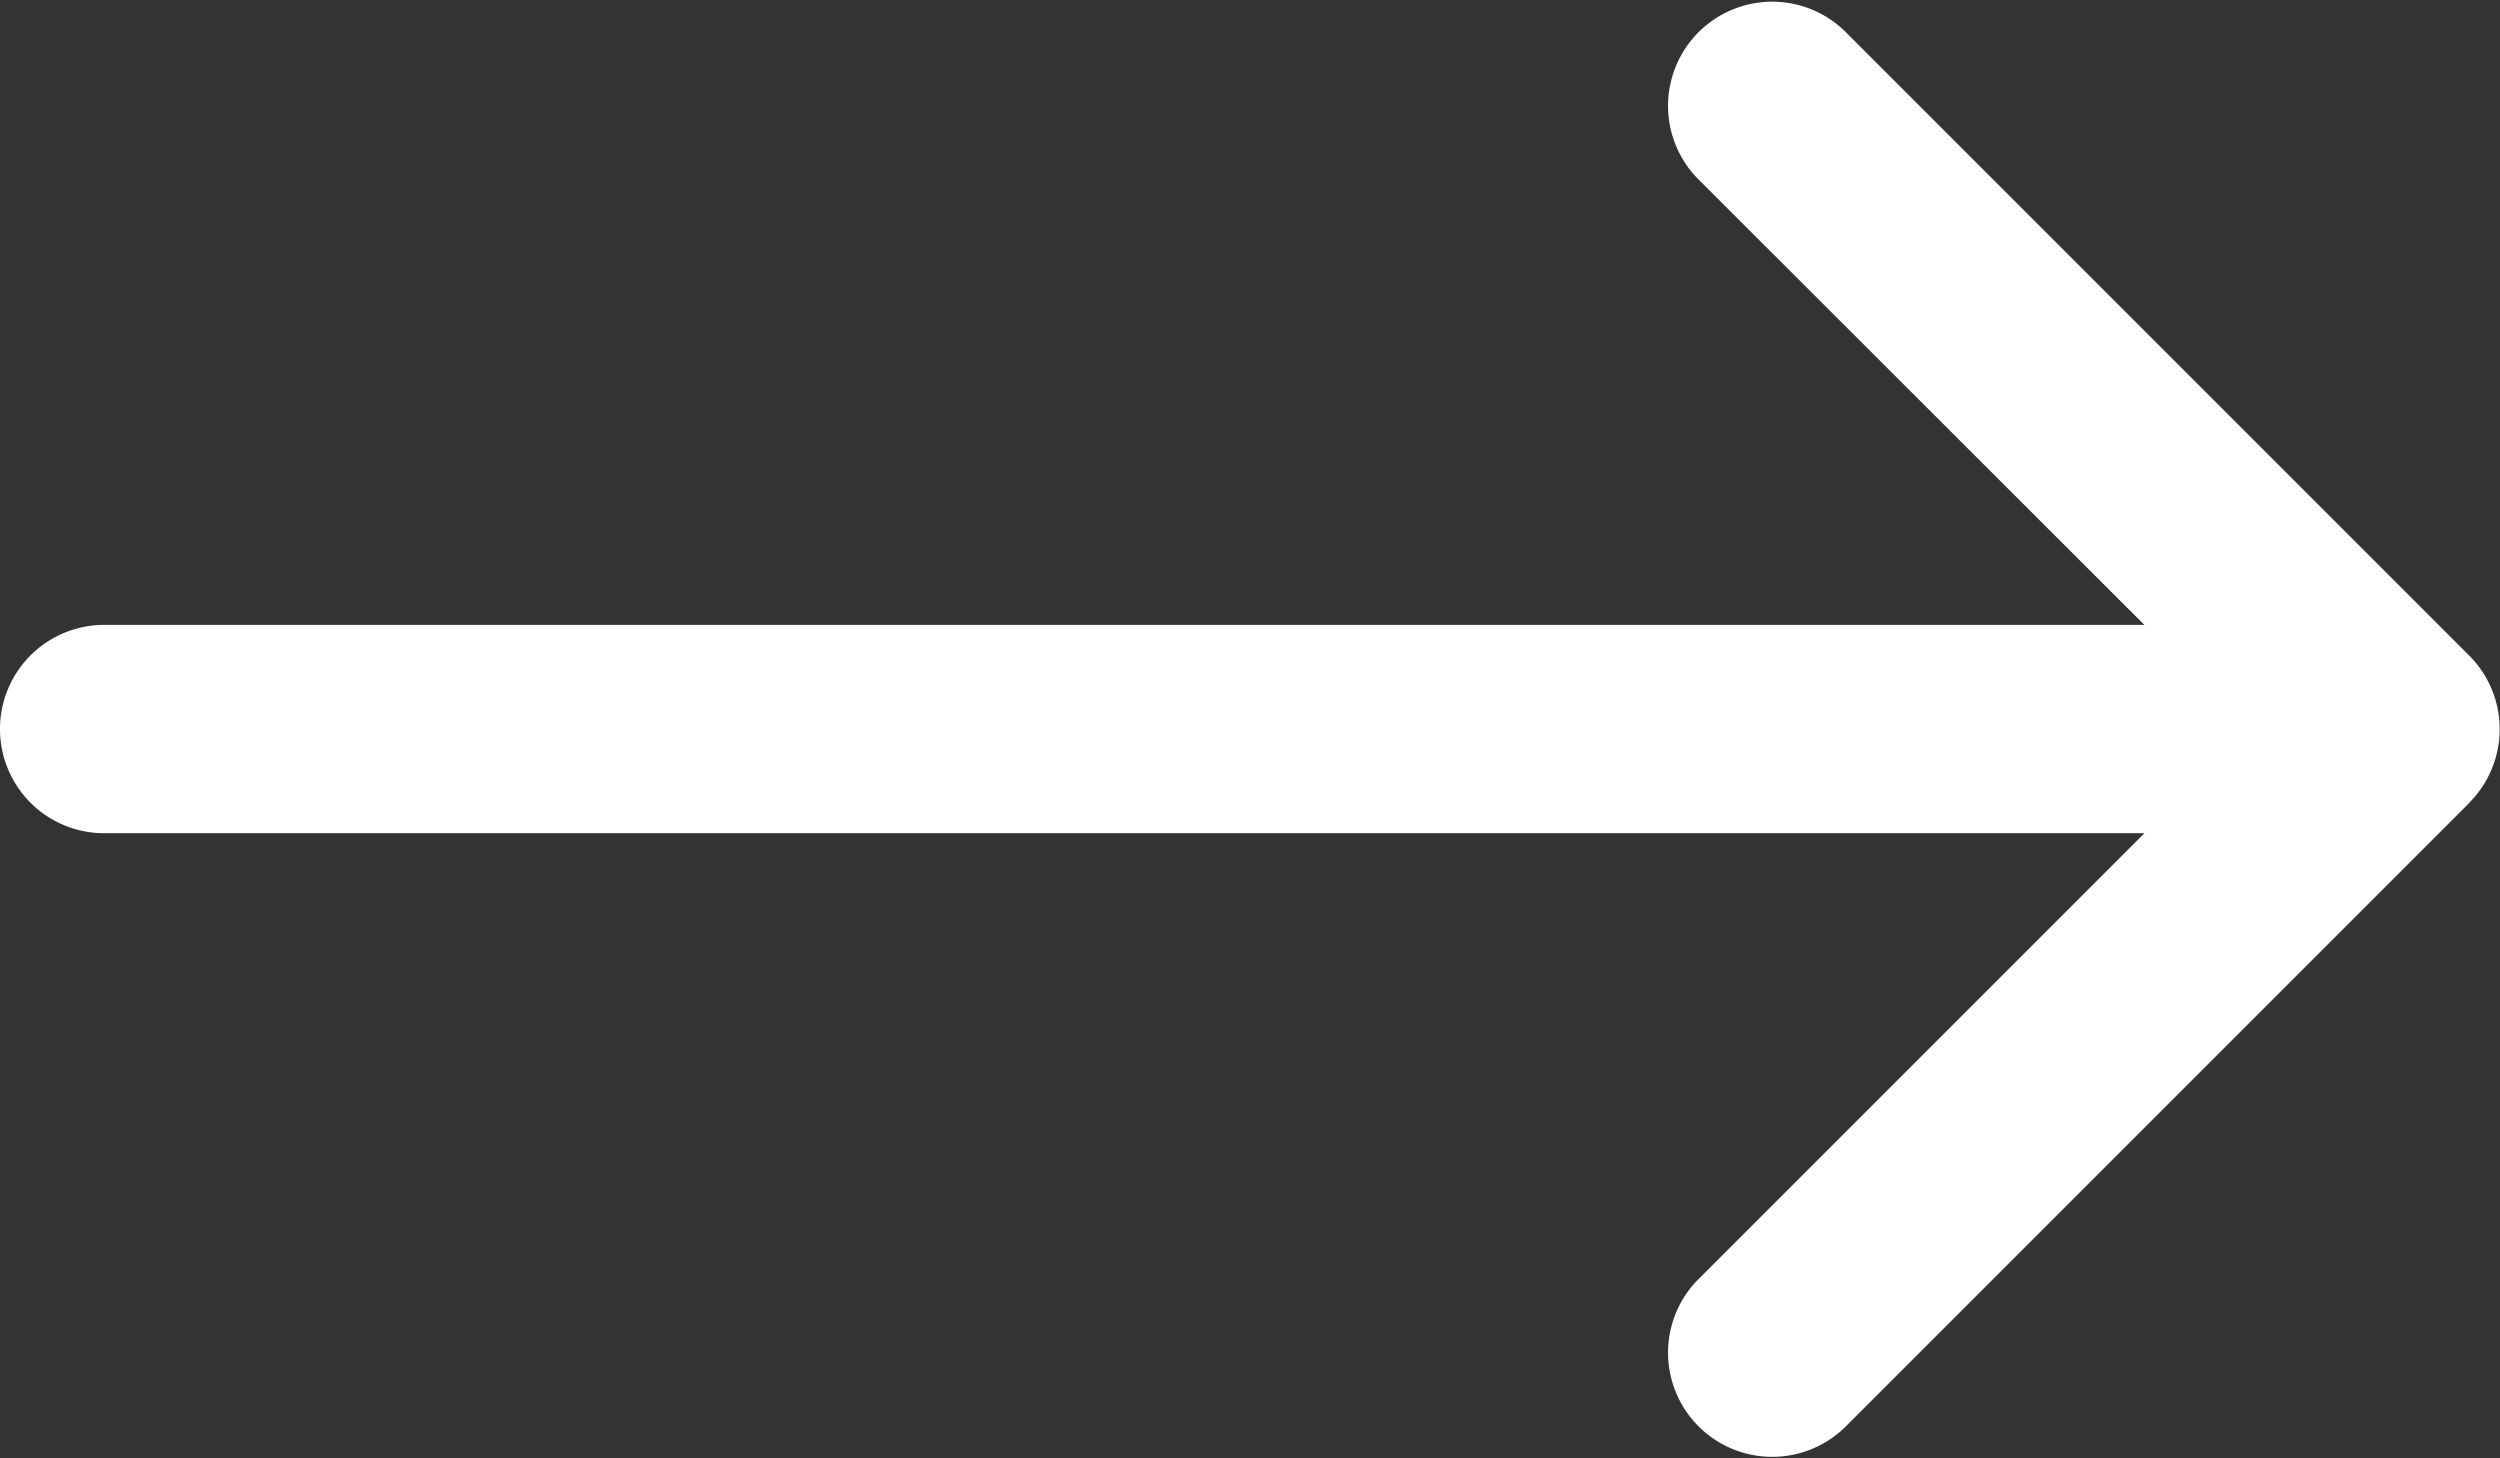 <svg xmlns="http://www.w3.org/2000/svg" width="24" height="13.997" viewBox="0 0 24 13.997"><rect x="0" y="0" width="24" height="13.997" fill="#333333" stroke="none"/><defs><style>.a{fill:#fff;}</style></defs><g transform="translate(-285 662.999) rotate(-90)"><path class="a" d="M17,4a1,1,0,0,0-1,1V24.586l-4.292-4.292a1,1,0,0,0-1.414,1.414l6,6s.006,0,.008.006a1,1,0,0,0,1.4-.006l6-6a1,1,0,0,0-1.414-1.414L18,24.586V5A1,1,0,0,0,17,4Z" transform="translate(639 281)"/></g></svg>